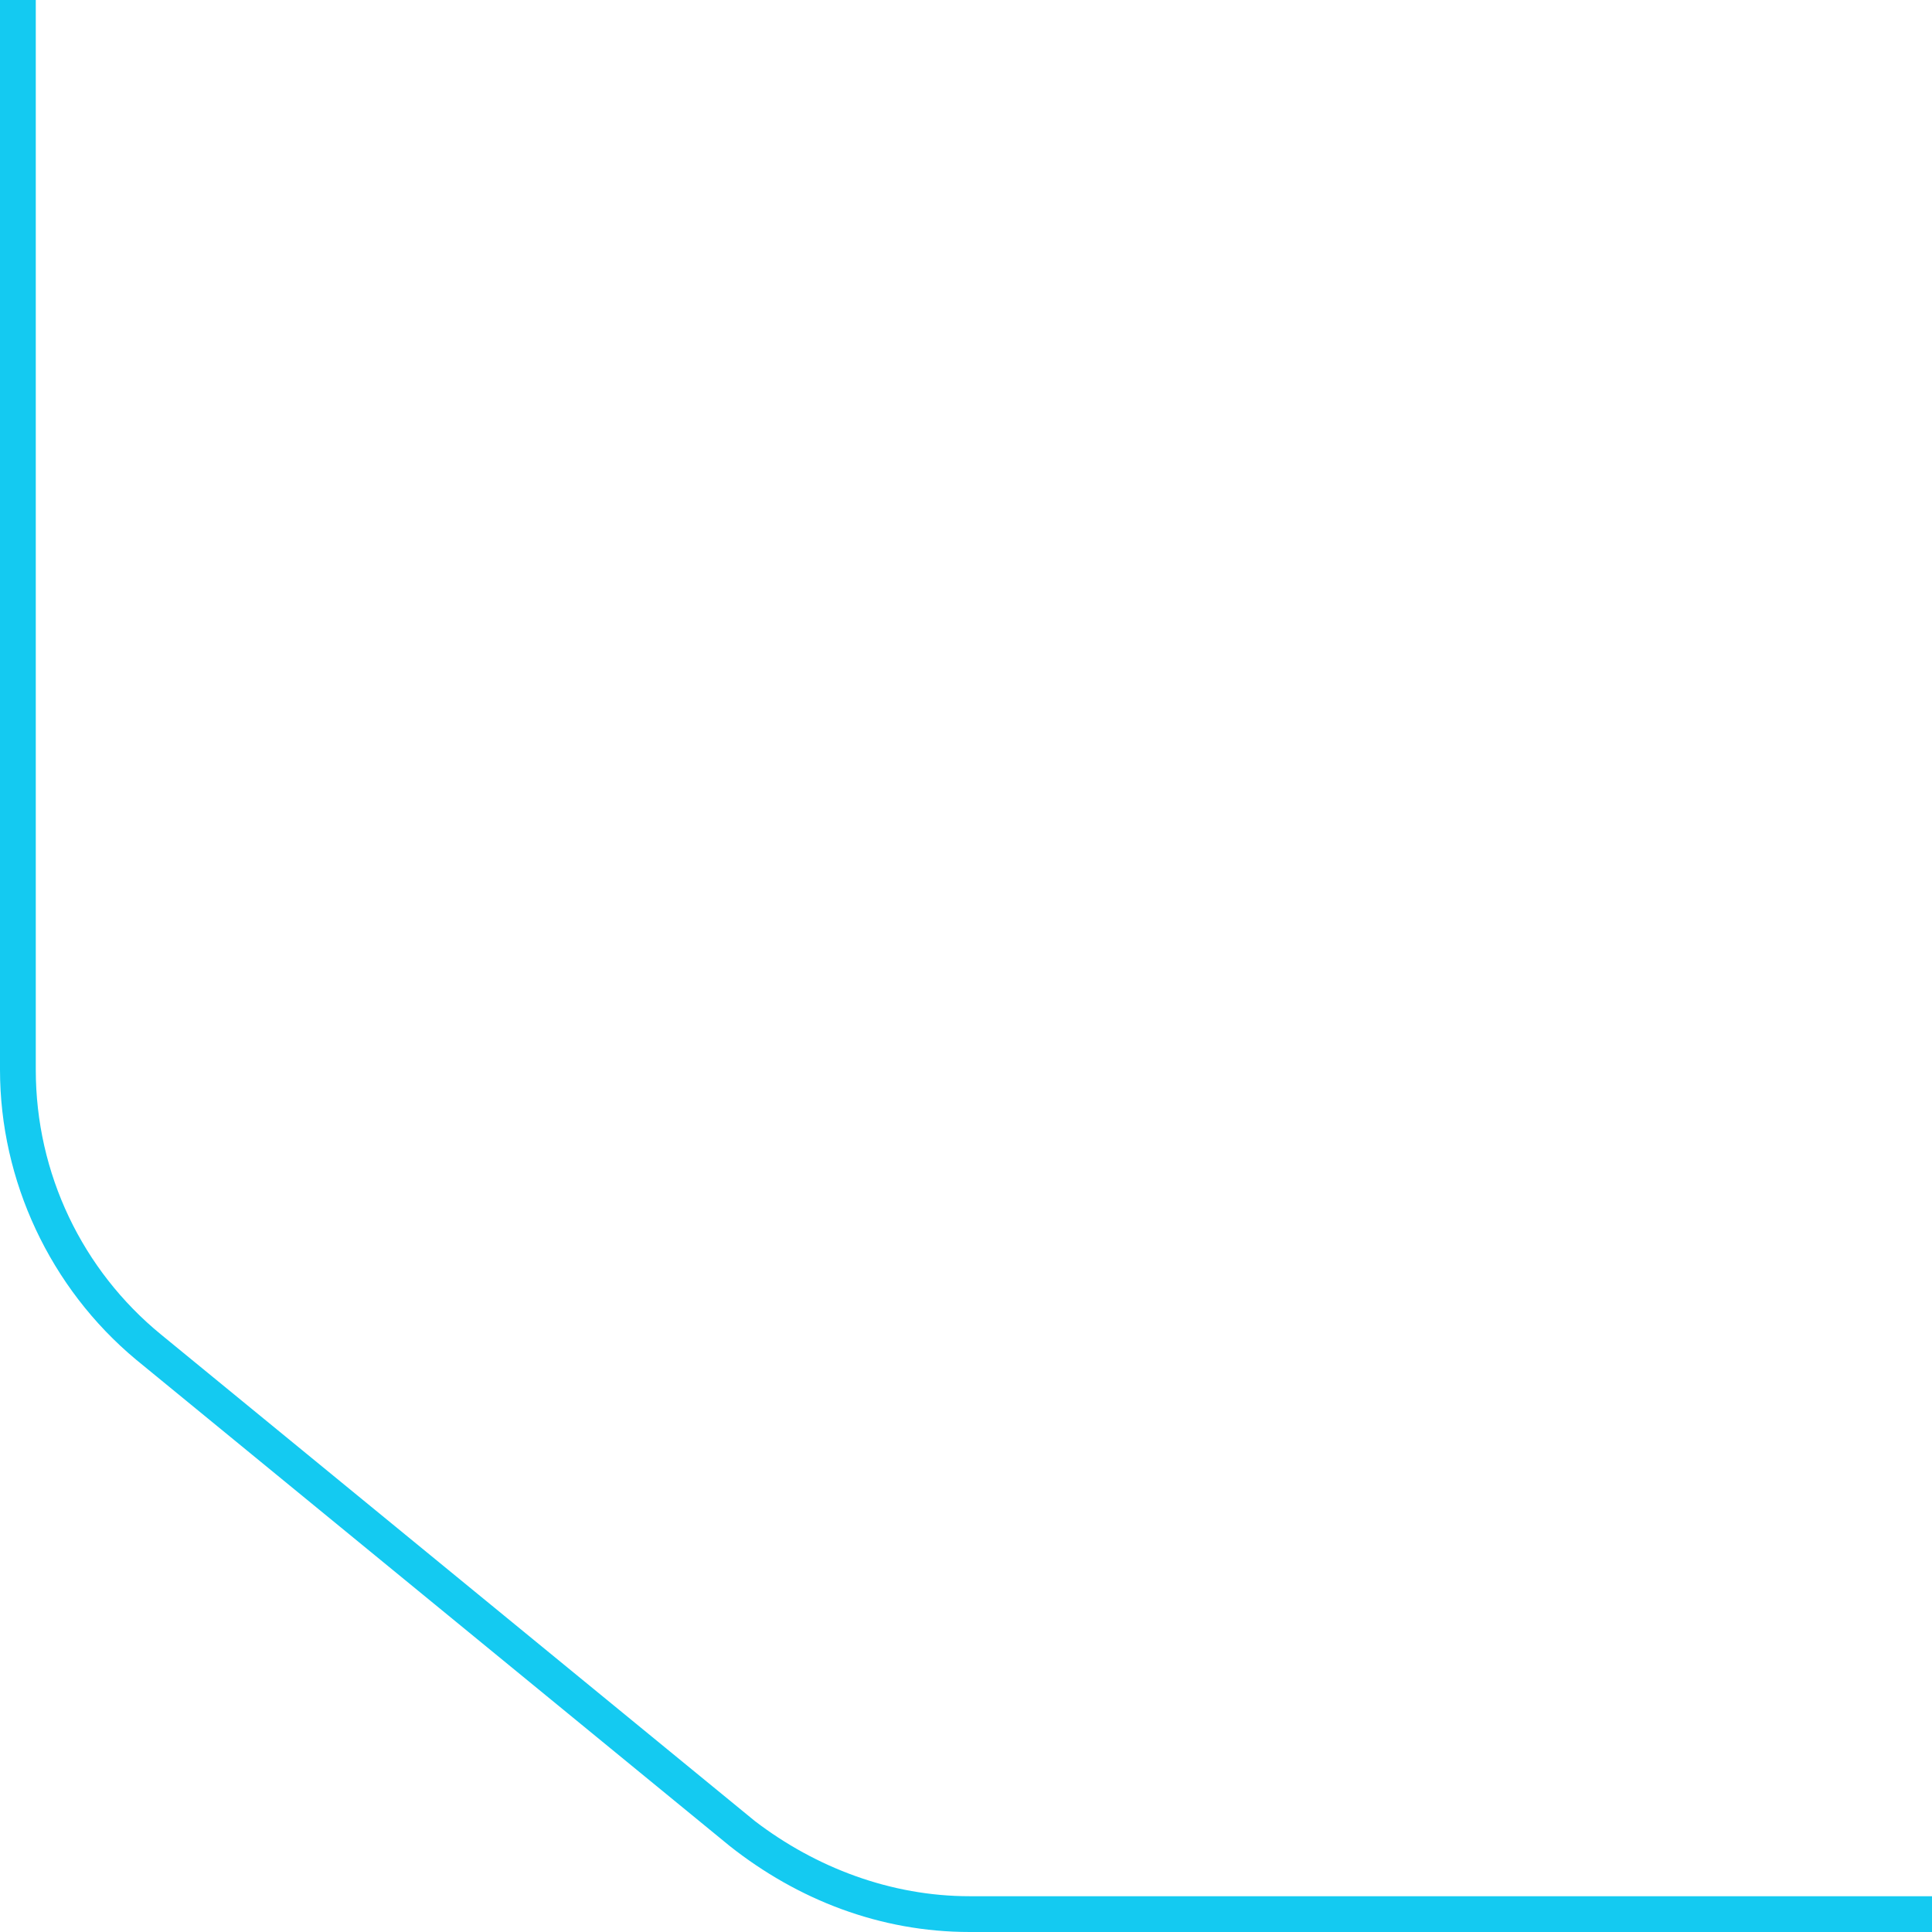 <?xml version="1.0" encoding="UTF-8"?>
<svg id="Layer_1" xmlns="http://www.w3.org/2000/svg" version="1.1" xmlns:xlink="http://www.w3.org/1999/xlink" viewBox="0 0 54 54">
  <!-- Generator: Adobe Illustrator 29.3.1, SVG Export Plug-In . SVG Version: 2.1.0 Build 151)  -->
  <defs>
    <style>
      .st0 {
        fill: none;
      }

      .st1 {
        fill: #14caf1;
        fill-rule: evenodd;
      }

      .st2 {
        clip-path: url(#clippath);
      }
    </style>
    <clipPath id="clippath">
      <rect class="st0" width="54" height="54"/>
    </clipPath>
  </defs>
  <g class="st2">
    <path class="st1" d="M1372.9,54.1c2.4,0,4.8-.8,6.7-2.4l16.6-13.6c2.4-2,3.8-5,3.8-8.1V0h-1s0,29.9,0,29.9c0,2.8-1.3,5.5-3.5,7.4l-16.6,13.6c-1.7,1.4-3.8,2.1-6,2.1H405.3s-378.2,0-378.2,0c-2.2,0-4.3-.8-6-2.1l-16.6-13.6c-2.2-1.8-3.5-4.5-3.5-7.4V0H0s0,29.9,0,29.9c0,3.1,1.4,6.1,3.8,8.1l16.6,13.6c1.9,1.5,4.2,2.4,6.7,2.4h967.6s378.2,0,378.2,0Z"/>
  </g>
</svg>